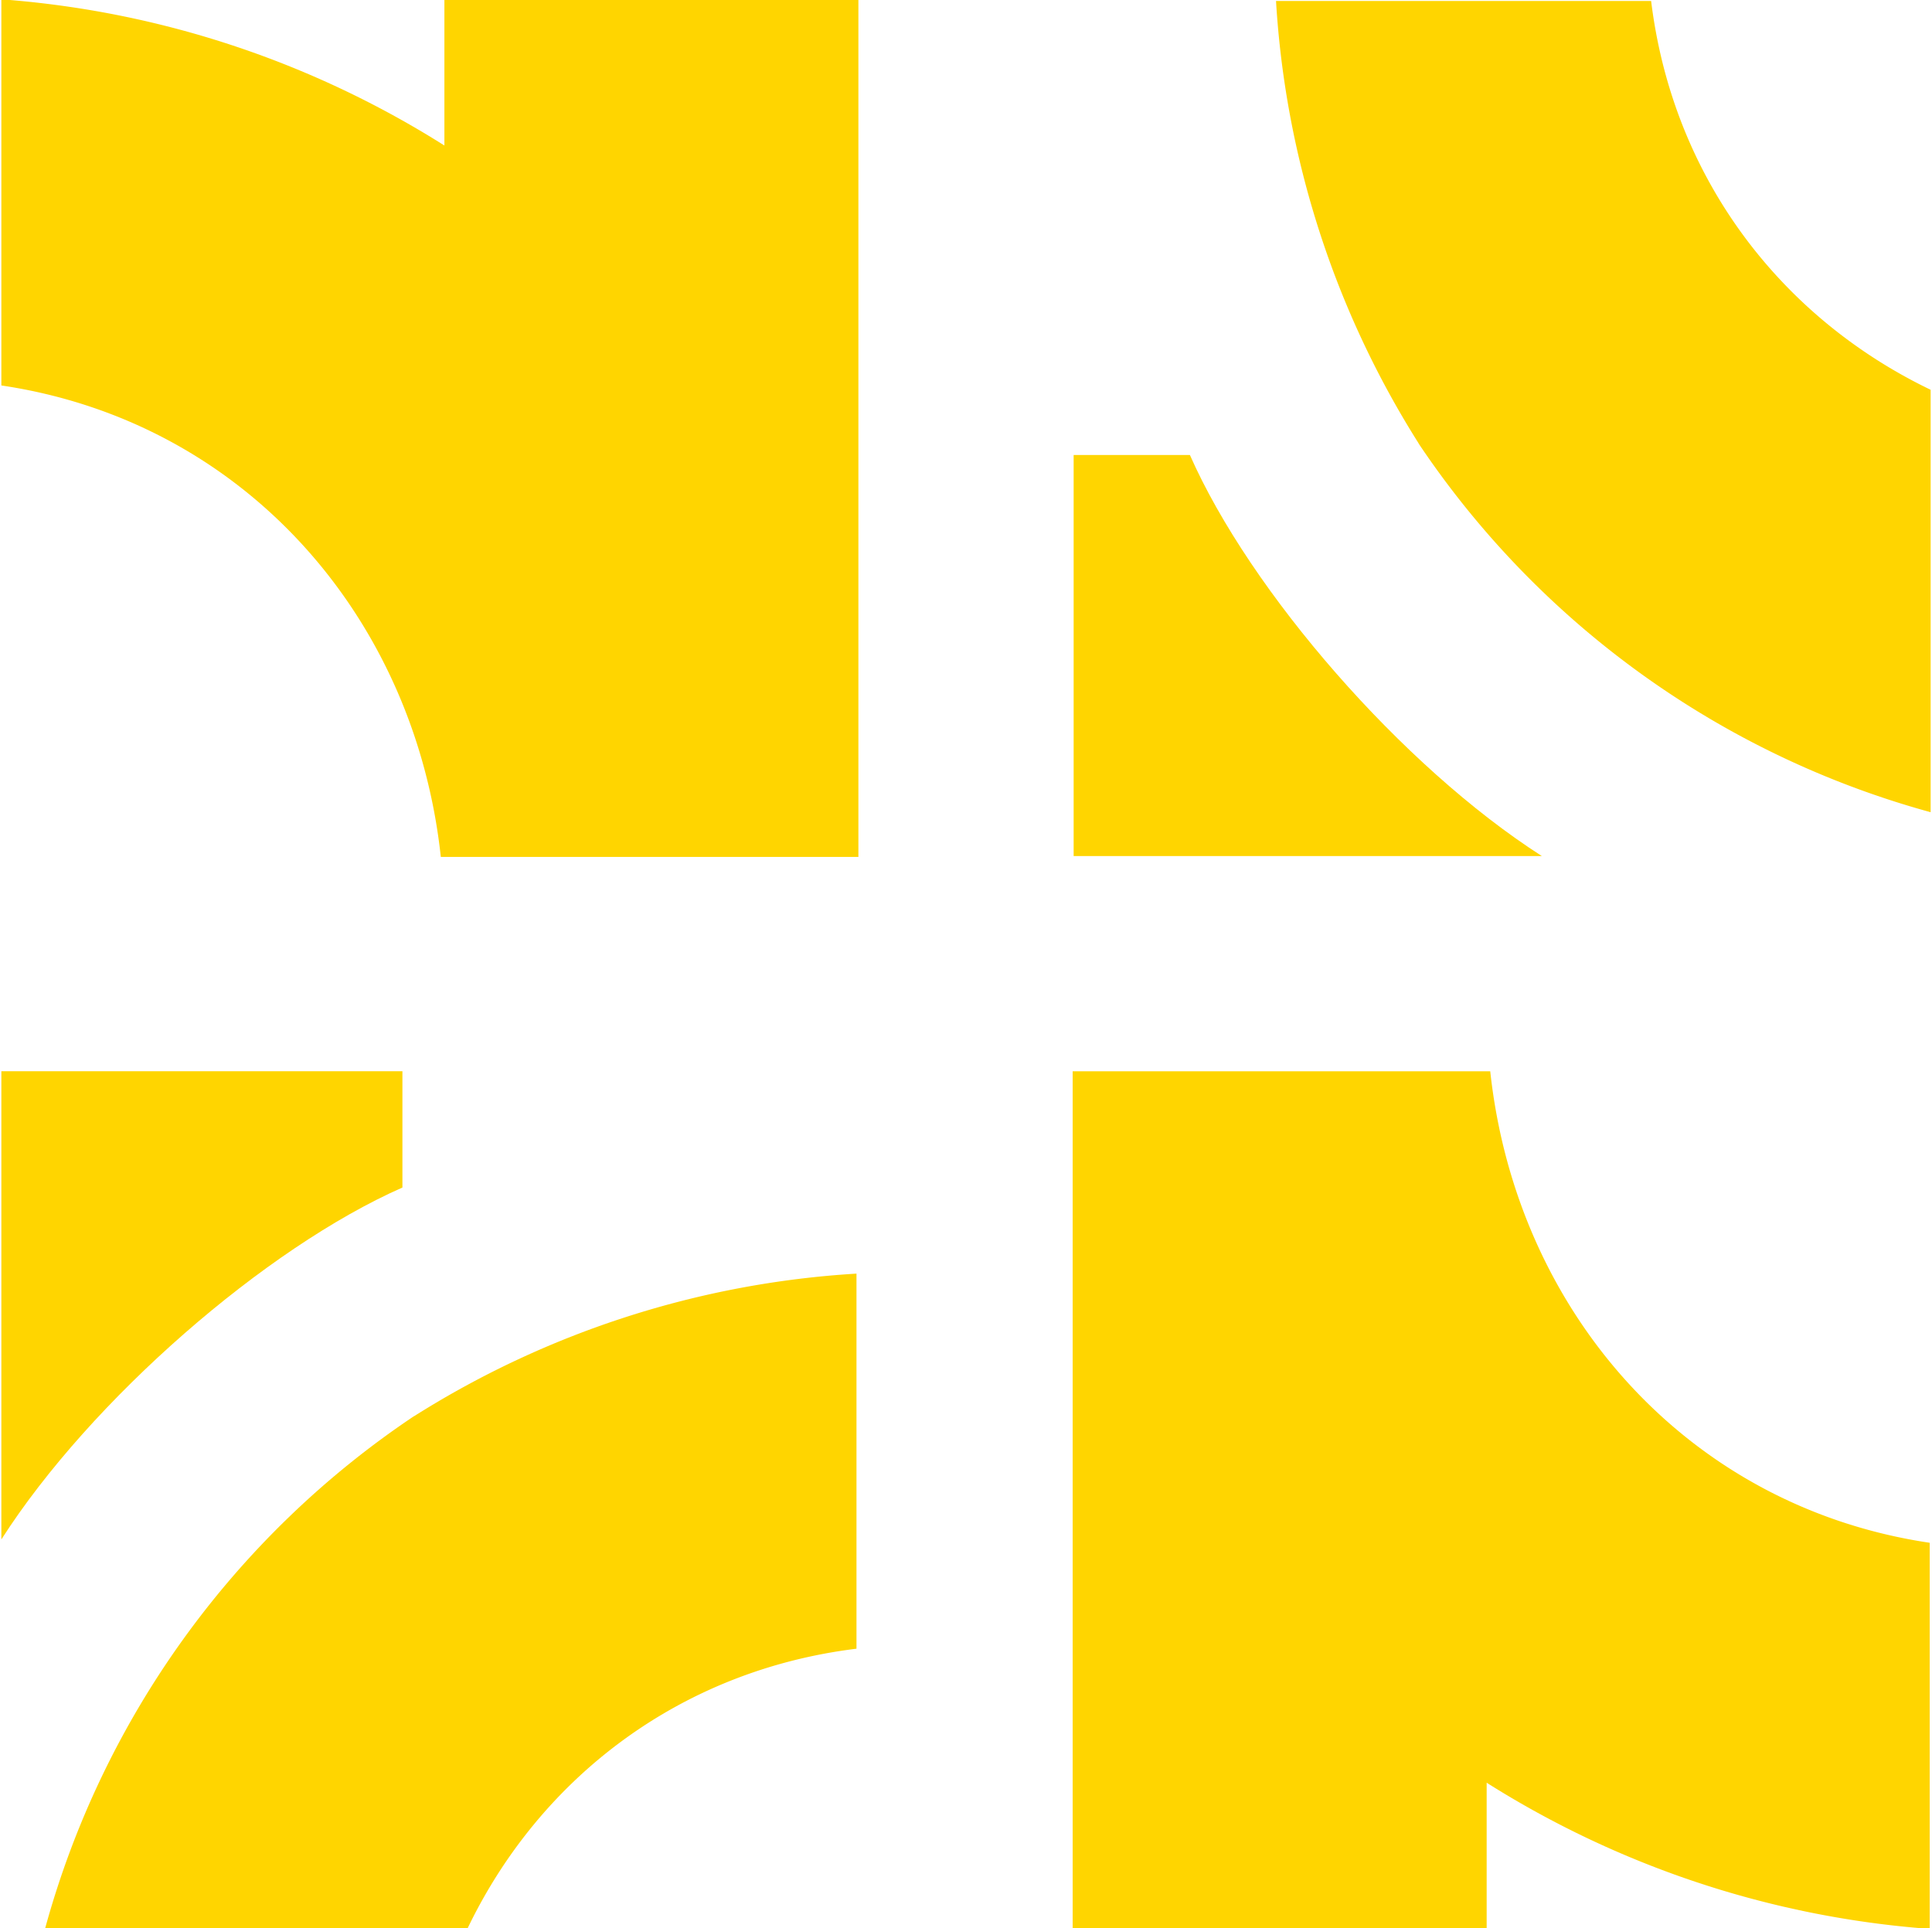 <?xml version="1.0" encoding="UTF-8" standalone="no"?>
<svg xmlns="http://www.w3.org/2000/svg" height="532" viewBox="0 0 533.061 532.811" width="533">
  <g data-name="Group 3463" id="Group_3463" transform="translate(-1386.938 -188.189)">
    <g data-name="Group 3456" id="Group_3456">
      <g data-name="Group 3455" id="Group_3455">
        <path d="M186.582,317.39a249.682,249.682,0,0,0-101.9,141.488H201.408c19.9-41.378,58.519-71.221,107.435-77.23V278.005a257.792,257.792,0,0,0-122.261,39.414Z" data-name="Path 14" fill="#ffd500" id="Path_14" transform="translate(1314.366 262.113)"/>
        <path d="M191.813,293.129V261H81V390.362C105.775,351.694,154.083,309.771,191.813,293.129Z" data-name="Path 13" fill="#ffd500" id="Path_13" transform="translate(1305.938 223.197)"/>
      </g>
      <path d="M407.8,211.283C340.9,201.363,293.571,147.56,286.378,81H171V317.794H285.388v-40.21a266.078,266.078,0,0,0,120.071,40.21H407.8Z" data-name="Path 3" fill="#ffd500" id="Path_3" transform="translate(1511.939 403.206)"/>
    </g>
    <g data-name="Group 3028" id="Group_3028" transform="translate(1386.938 188.189)">
      <path d="M81,277.511c66.9,9.919,114.23,63.722,121.423,130.28H317.8V171H203.413v40.21A266.079,266.079,0,0,0,83.342,171H81Z" data-name="Path 6" fill="#ffd500" id="Path_6" transform="translate(-81 -171)"/>
      <g data-name="Group 2" id="Group_2" transform="translate(296.271 0.27)">
        <path d="M203.208,209.228H171.082V320.041H300.441C261.773,295.262,219.85,246.958,203.208,209.228Z" data-name="Path 4" fill="#ffd500" id="Path_4" transform="translate(-171.082 -83.77)"/>
        <path d="M227.469,293.343a249.7,249.7,0,0,0,141.488,101.9V278.517c-41.378-19.9-71.221-58.519-77.23-107.435H188.084A257.794,257.794,0,0,0,227.5,293.343Z" data-name="Path 5" fill="#ffd500" id="Path_5" transform="translate(-132.166 -171.082)"/>
      </g>
    </g>
  </g>
</svg>
